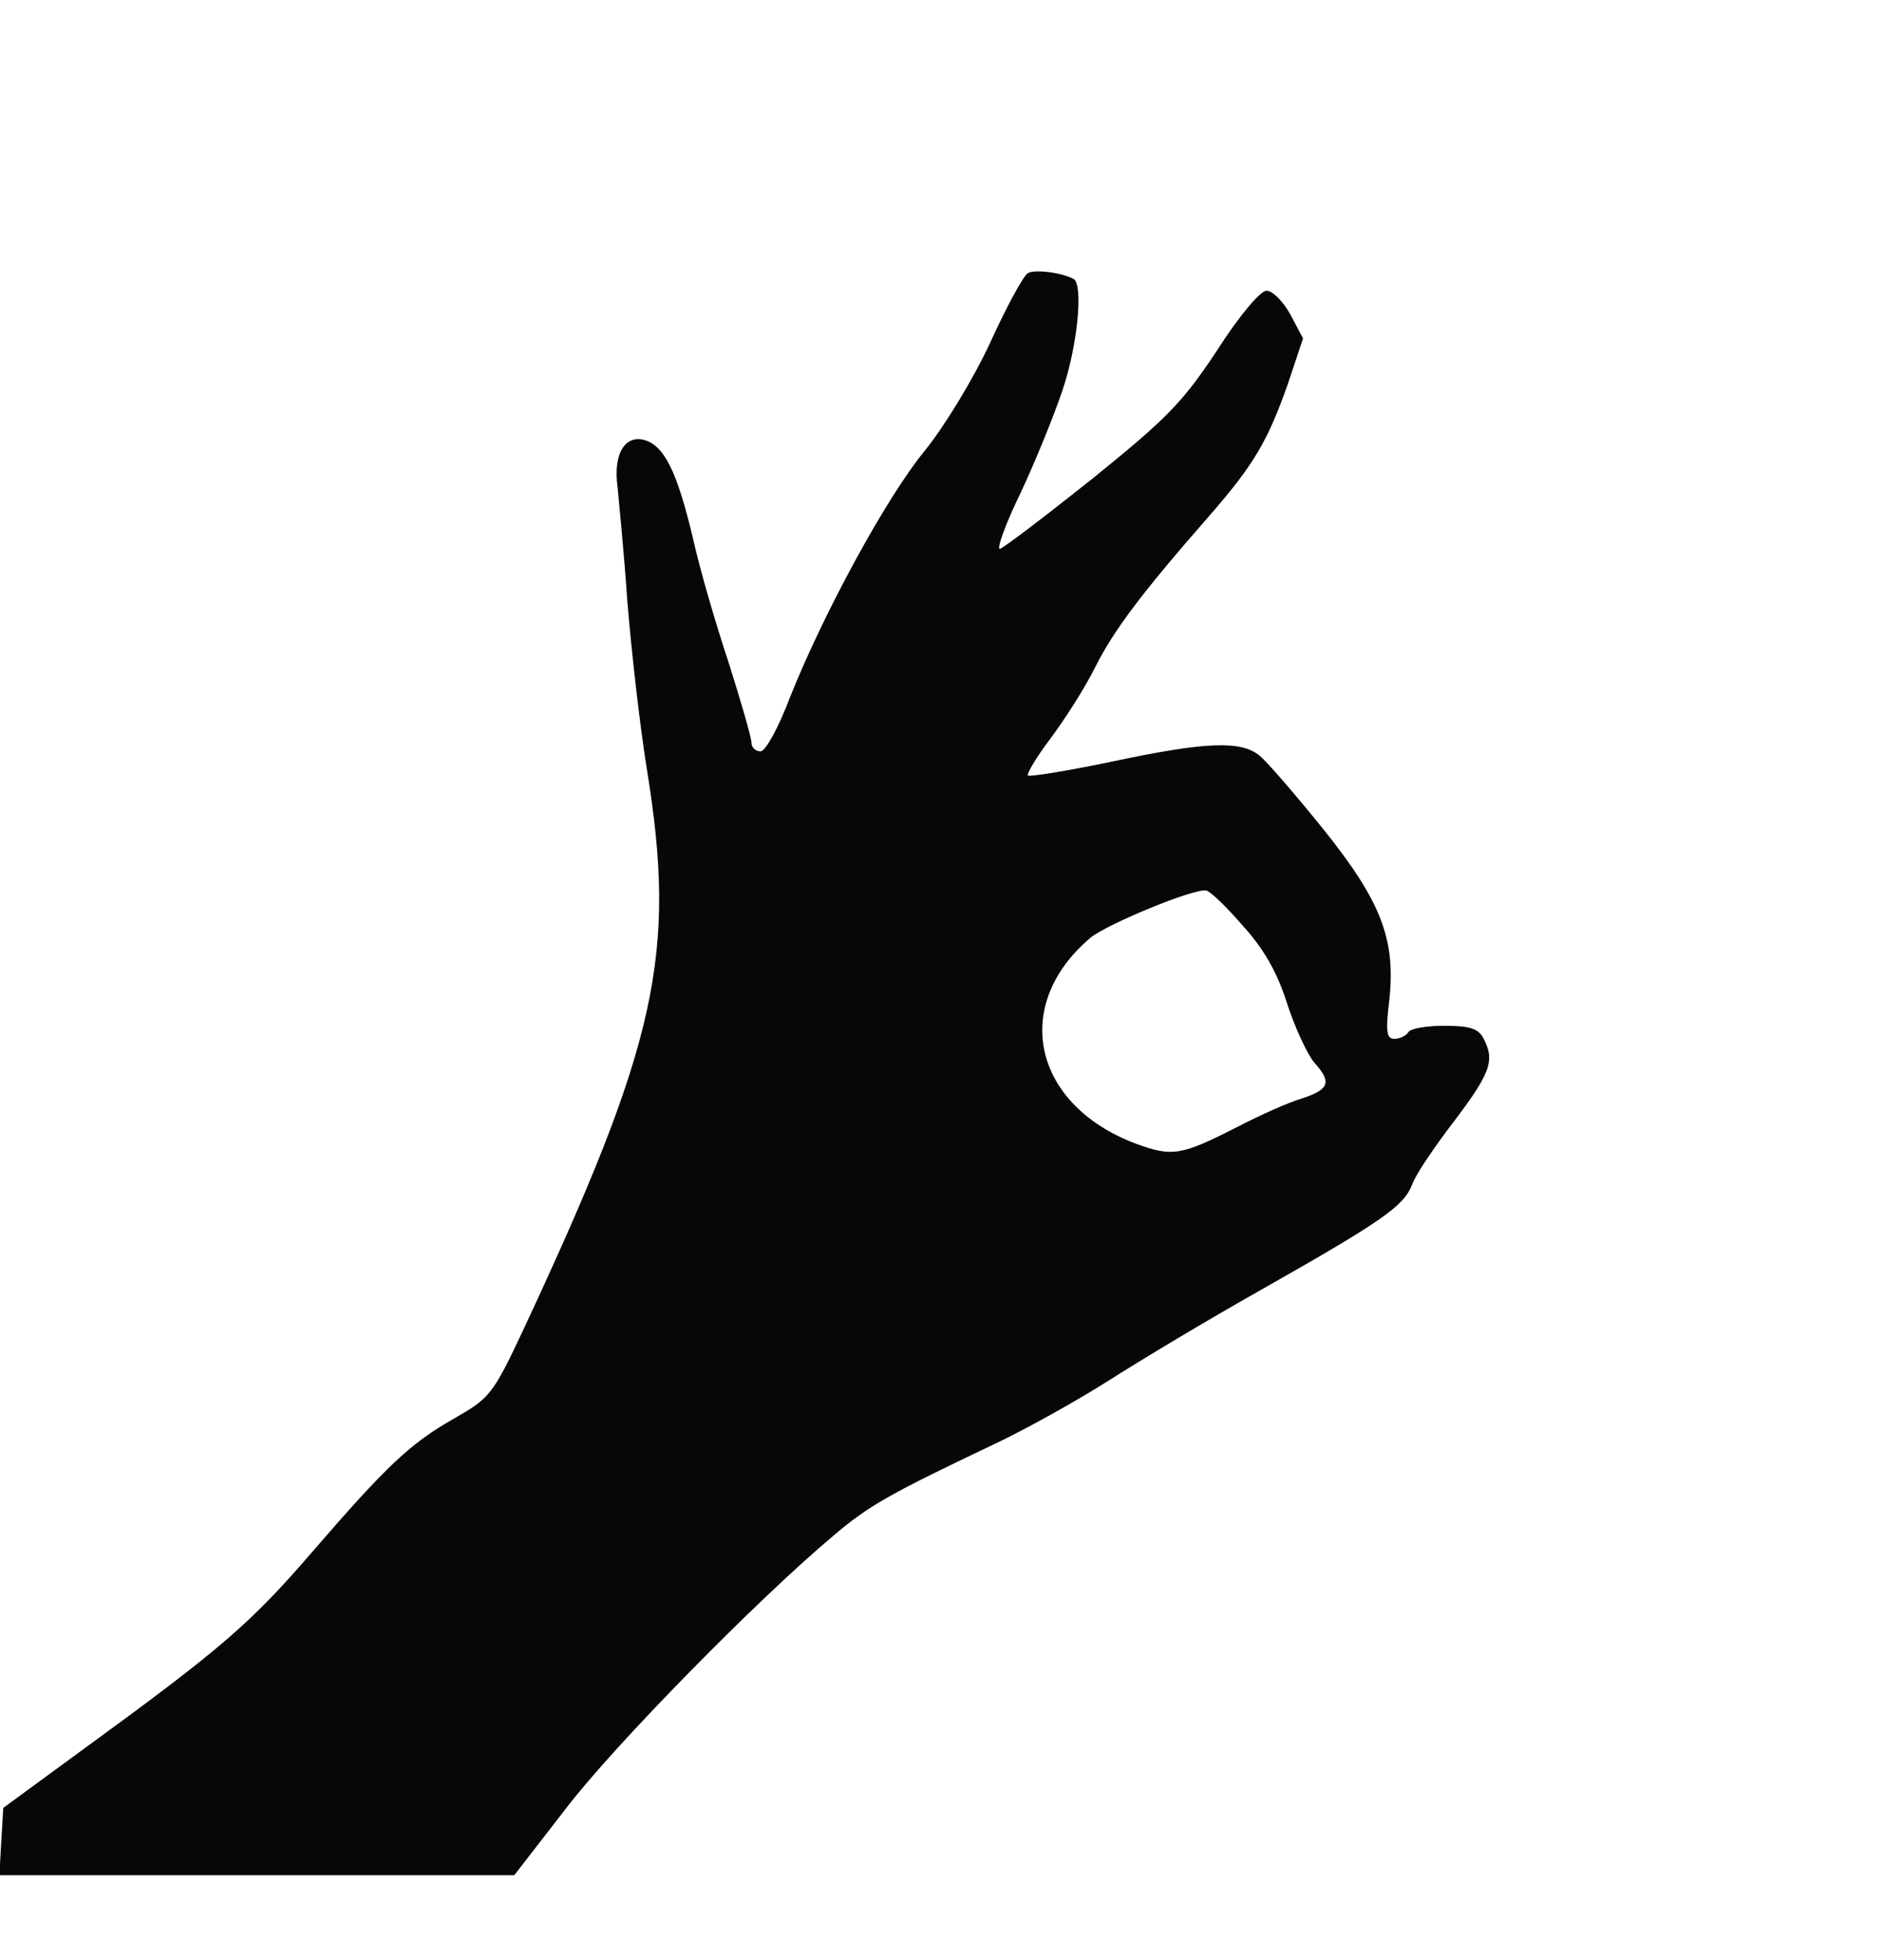 <!--?xml version="1.0" standalone="no"?-->

<svg version="1.0" xmlns="http://www.w3.org/2000/svg" width="288pt" height="300pt" viewBox="0 0 288 300" preserveAspectRatio="xMidYMid meet">
<g transform="translate(0,300) scale(0.1,-0.1)" fill="#070707" stroke="none">
<path d="M1573 2582 c-7 -4 -33 -52 -58 -107 -26 -56 -70 -128 -100 -165 -59
-72 -155 -249 -206 -377 -18 -48 -38 -83 -45 -83 -8 0 -14 6 -14 13 0 8 -16
63 -35 123 -20 60 -45 146 -55 192 -24 100 -43 138 -72 148 -31 10 -50 -20
-43 -71 2 -22 10 -101 15 -175 6 -74 19 -190 30 -258 46 -283 16 -418 -190
-859 -46 -98 -51 -103 -105 -134 -67 -38 -103 -72 -217 -204 -93 -108 -139
-148 -342 -296 l-131 -96 -3 -51 -3 -52 394 0 394 0 79 102 c74 97 295 322
411 419 52 44 83 62 243 138 47 22 126 66 175 97 50 32 155 95 235 140 187
106 218 128 231 161 5 15 35 59 65 98 55 73 62 92 44 126 -8 15 -21 19 -60 19
-27 0 -52 -4 -55 -10 -3 -5 -13 -10 -21 -10 -12 0 -14 10 -8 59 10 93 -12 151
-101 262 -42 52 -85 102 -97 112 -28 24 -83 22 -228 -9 -67 -14 -124 -23 -127
-21 -2 3 13 28 34 56 21 28 52 76 68 108 29 58 71 114 176 234 68 78 89 114
120 202 l23 69 -19 36 c-11 20 -27 37 -37 37 -9 0 -41 -37 -76 -92 -53 -80
-77 -104 -192 -197 -73 -58 -136 -106 -140 -106 -5 0 9 39 32 86 22 47 51 118
64 157 23 68 32 161 17 170 -19 10 -59 15 -70 9z m329 -999 c32 -35 53 -72 68
-120 12 -37 31 -77 41 -89 27 -30 24 -41 -18 -55 -21 -6 -65 -26 -98 -43 -88
-45 -101 -47 -158 -26 -157 60 -190 212 -68 315 26 21 159 76 177 72 6 -1 31
-25 56 -54z" id="node1" class="node"></path>
</g>
<g transform="translate(0,300) scale(0.1,-0.1)" fill="#A7A7A7" stroke="none">


</g>
</svg>